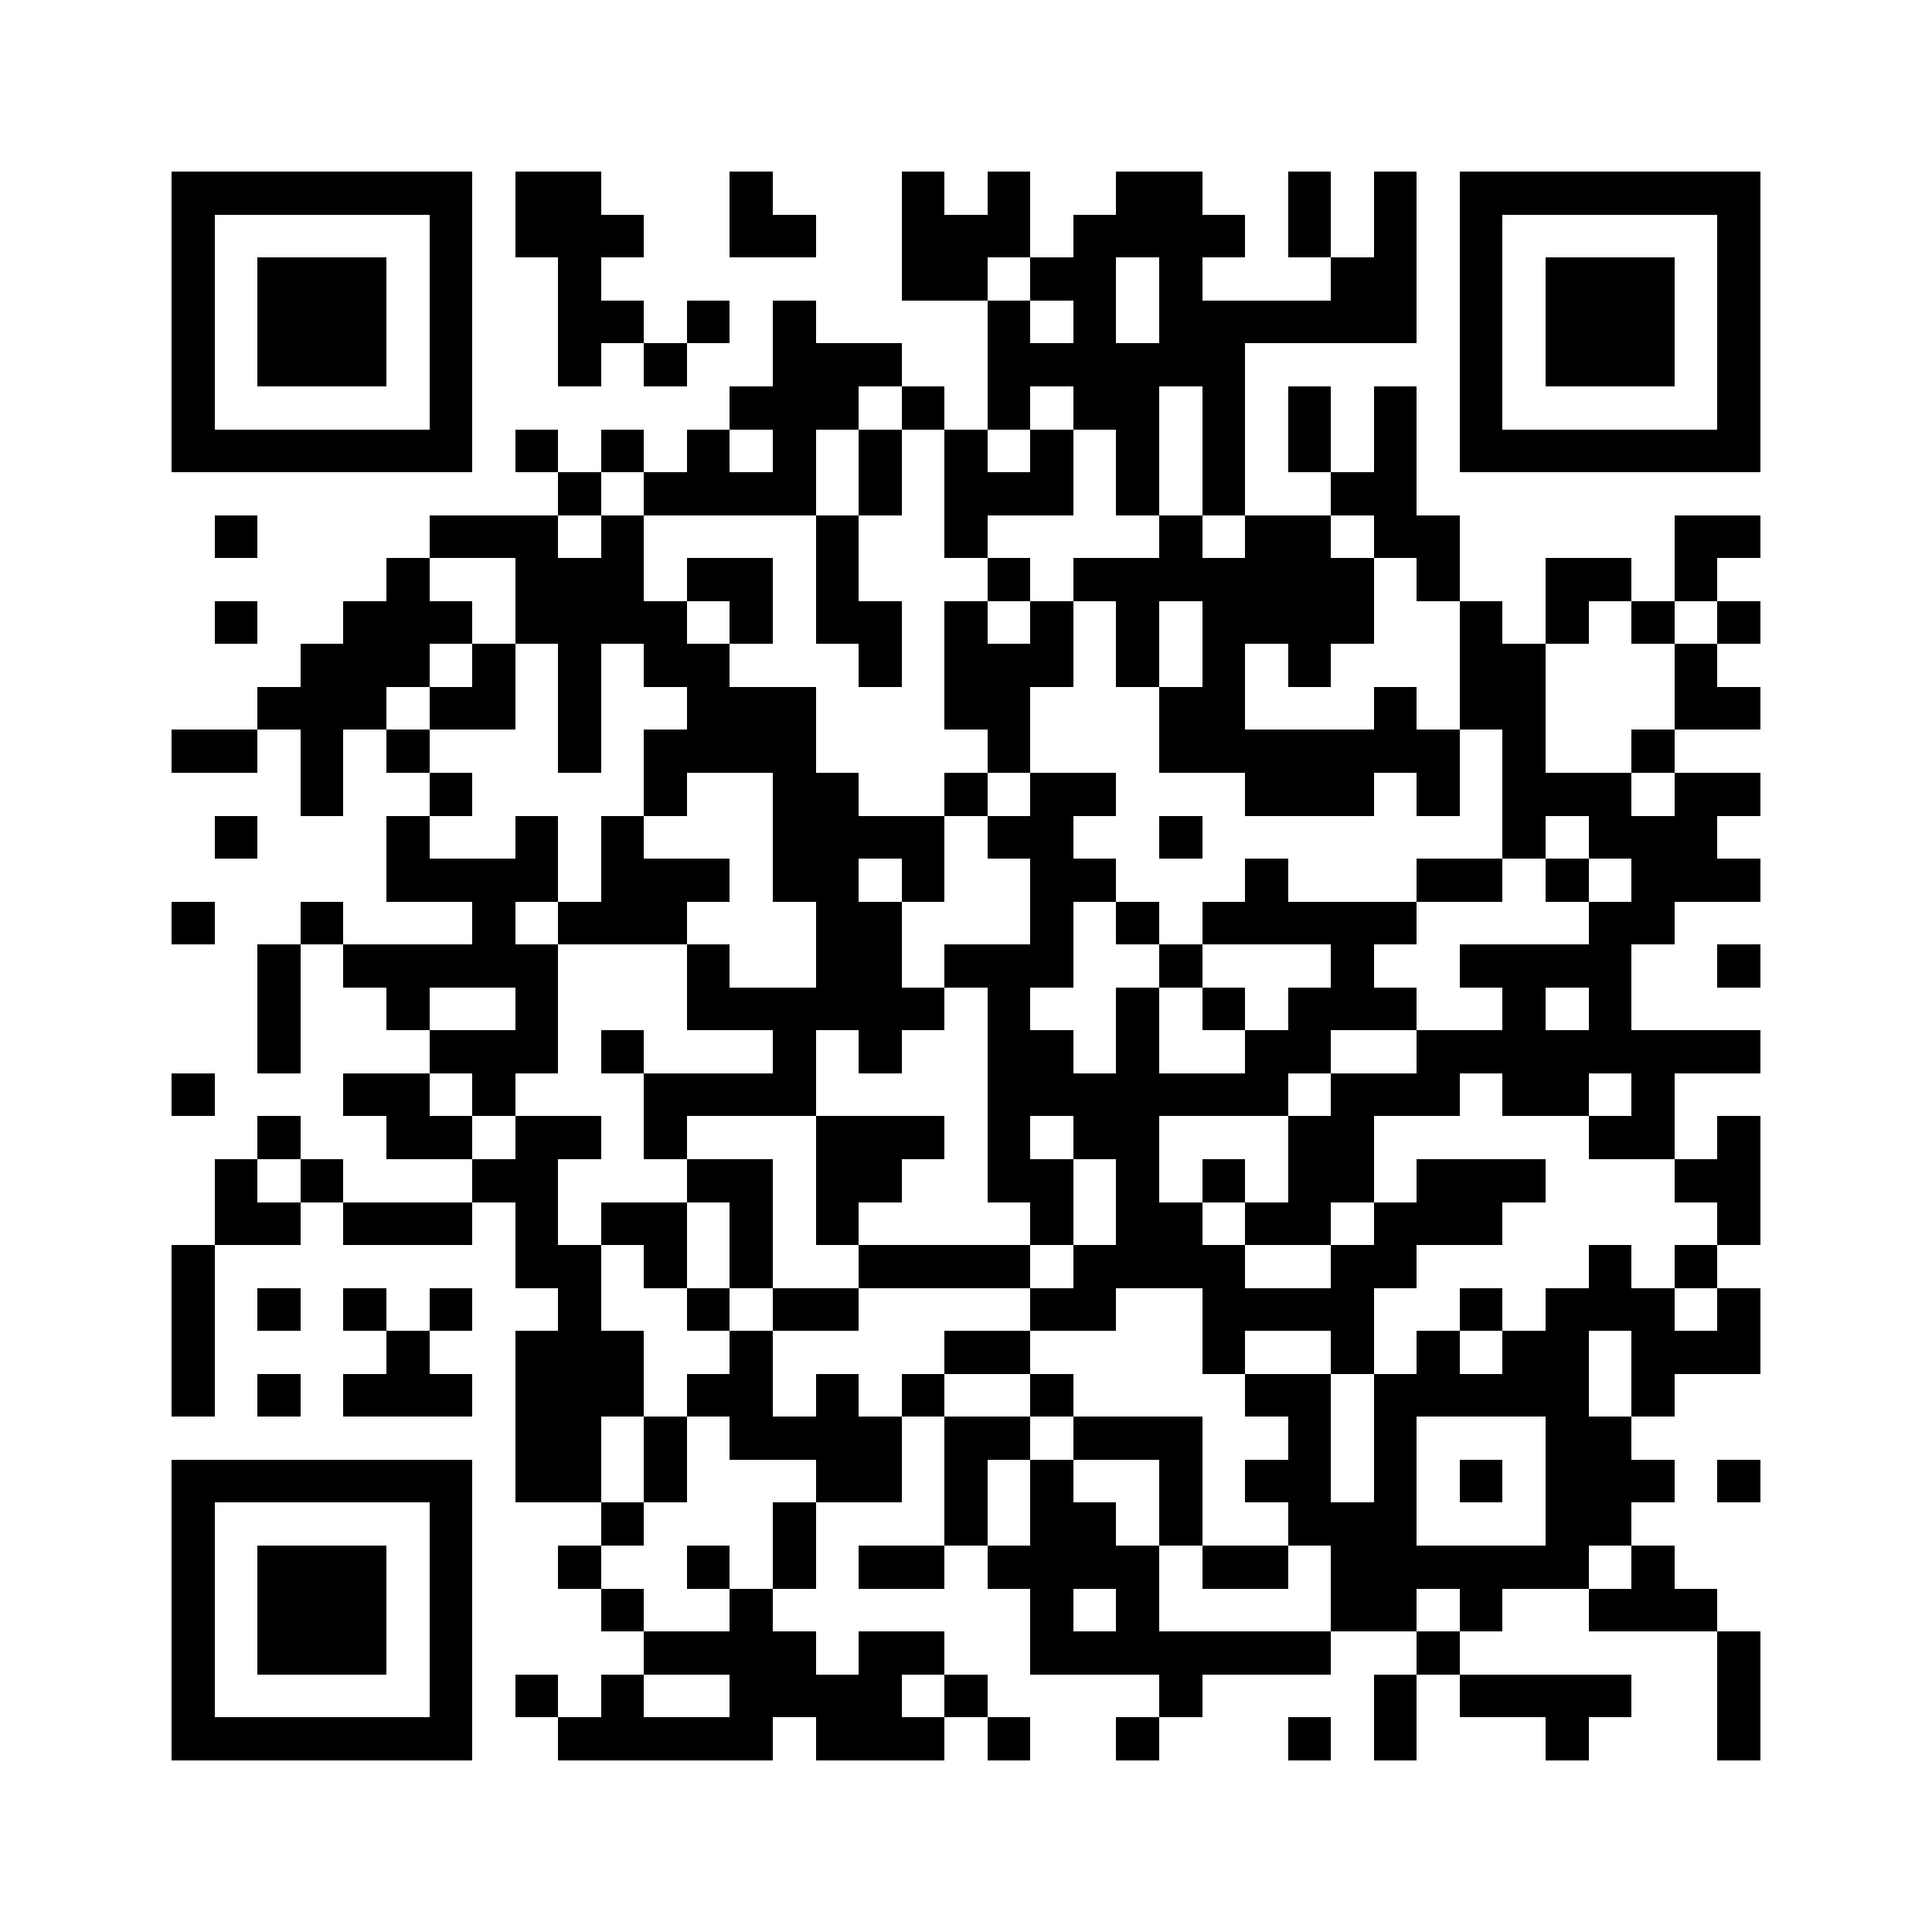 <svg xmlns="http://www.w3.org/2000/svg" viewBox="0 0 45 45" shape-rendering="crispEdges" width="900" height="900">
<rect x="0" y="0" width="45" height="45" fill="#FFF"/>
<path fill="#000" d="M4 4h7v1h-7zM12 4h2v1h-2zM17 4h1v1h-1zM21 4h1v1h-1zM23 4h1v1h-1zM26 4h2v1h-2zM30 4h1v1h-1zM32 4h1v1h-1zM34 4h7v1h-7zM4 5h1v1h-1zM10 5h1v1h-1zM12 5h3v1h-3zM17 5h2v1h-2zM21 5h3v1h-3zM25 5h4v1h-4zM30 5h1v1h-1zM32 5h1v1h-1zM34 5h1v1h-1zM40 5h1v1h-1zM4 6h1v1h-1zM6 6h3v1h-3zM10 6h1v1h-1zM13 6h1v1h-1zM21 6h2v1h-2zM24 6h2v1h-2zM27 6h1v1h-1zM31 6h2v1h-2zM34 6h1v1h-1zM36 6h3v1h-3zM40 6h1v1h-1zM4 7h1v1h-1zM6 7h3v1h-3zM10 7h1v1h-1zM13 7h2v1h-2zM16 7h1v1h-1zM18 7h1v1h-1zM23 7h1v1h-1zM25 7h1v1h-1zM27 7h6v1h-6zM34 7h1v1h-1zM36 7h3v1h-3zM40 7h1v1h-1zM4 8h1v1h-1zM6 8h3v1h-3zM10 8h1v1h-1zM13 8h1v1h-1zM15 8h1v1h-1zM18 8h3v1h-3zM23 8h6v1h-6zM34 8h1v1h-1zM36 8h3v1h-3zM40 8h1v1h-1zM4 9h1v1h-1zM10 9h1v1h-1zM17 9h3v1h-3zM21 9h1v1h-1zM23 9h1v1h-1zM25 9h2v1h-2zM28 9h1v1h-1zM30 9h1v1h-1zM32 9h1v1h-1zM34 9h1v1h-1zM40 9h1v1h-1zM4 10h7v1h-7zM12 10h1v1h-1zM14 10h1v1h-1zM16 10h1v1h-1zM18 10h1v1h-1zM20 10h1v1h-1zM22 10h1v1h-1zM24 10h1v1h-1zM26 10h1v1h-1zM28 10h1v1h-1zM30 10h1v1h-1zM32 10h1v1h-1zM34 10h7v1h-7zM13 11h1v1h-1zM15 11h4v1h-4zM20 11h1v1h-1zM22 11h3v1h-3zM26 11h1v1h-1zM28 11h1v1h-1zM31 11h2v1h-2zM5 12h1v1h-1zM10 12h3v1h-3zM14 12h1v1h-1zM19 12h1v1h-1zM22 12h1v1h-1zM27 12h1v1h-1zM29 12h2v1h-2zM32 12h2v1h-2zM39 12h2v1h-2zM9 13h1v1h-1zM12 13h3v1h-3zM16 13h2v1h-2zM19 13h1v1h-1zM23 13h1v1h-1zM25 13h7v1h-7zM33 13h1v1h-1zM36 13h2v1h-2zM39 13h1v1h-1zM5 14h1v1h-1zM8 14h3v1h-3zM12 14h4v1h-4zM17 14h1v1h-1zM19 14h2v1h-2zM22 14h1v1h-1zM24 14h1v1h-1zM26 14h1v1h-1zM28 14h4v1h-4zM34 14h1v1h-1zM36 14h1v1h-1zM38 14h1v1h-1zM40 14h1v1h-1zM7 15h3v1h-3zM11 15h1v1h-1zM13 15h1v1h-1zM15 15h2v1h-2zM20 15h1v1h-1zM22 15h3v1h-3zM26 15h1v1h-1zM28 15h1v1h-1zM30 15h1v1h-1zM34 15h2v1h-2zM39 15h1v1h-1zM6 16h3v1h-3zM10 16h2v1h-2zM13 16h1v1h-1zM16 16h3v1h-3zM22 16h2v1h-2zM27 16h2v1h-2zM32 16h1v1h-1zM34 16h2v1h-2zM39 16h2v1h-2zM4 17h2v1h-2zM7 17h1v1h-1zM9 17h1v1h-1zM13 17h1v1h-1zM15 17h4v1h-4zM23 17h1v1h-1zM27 17h7v1h-7zM35 17h1v1h-1zM38 17h1v1h-1zM7 18h1v1h-1zM10 18h1v1h-1zM15 18h1v1h-1zM18 18h2v1h-2zM22 18h1v1h-1zM24 18h2v1h-2zM29 18h3v1h-3zM33 18h1v1h-1zM35 18h3v1h-3zM39 18h2v1h-2zM5 19h1v1h-1zM9 19h1v1h-1zM12 19h1v1h-1zM14 19h1v1h-1zM18 19h4v1h-4zM23 19h2v1h-2zM27 19h1v1h-1zM35 19h1v1h-1zM37 19h3v1h-3zM9 20h4v1h-4zM14 20h3v1h-3zM18 20h2v1h-2zM21 20h1v1h-1zM24 20h2v1h-2zM29 20h1v1h-1zM33 20h2v1h-2zM36 20h1v1h-1zM38 20h3v1h-3zM4 21h1v1h-1zM7 21h1v1h-1zM11 21h1v1h-1zM13 21h3v1h-3zM19 21h2v1h-2zM24 21h1v1h-1zM26 21h1v1h-1zM28 21h5v1h-5zM37 21h2v1h-2zM6 22h1v1h-1zM8 22h5v1h-5zM16 22h1v1h-1zM19 22h2v1h-2zM22 22h3v1h-3zM27 22h1v1h-1zM31 22h1v1h-1zM34 22h4v1h-4zM40 22h1v1h-1zM6 23h1v1h-1zM9 23h1v1h-1zM12 23h1v1h-1zM16 23h6v1h-6zM23 23h1v1h-1zM26 23h1v1h-1zM28 23h1v1h-1zM30 23h3v1h-3zM35 23h1v1h-1zM37 23h1v1h-1zM6 24h1v1h-1zM10 24h3v1h-3zM14 24h1v1h-1zM18 24h1v1h-1zM20 24h1v1h-1zM23 24h2v1h-2zM26 24h1v1h-1zM29 24h2v1h-2zM33 24h8v1h-8zM4 25h1v1h-1zM8 25h2v1h-2zM11 25h1v1h-1zM15 25h4v1h-4zM23 25h7v1h-7zM31 25h3v1h-3zM35 25h2v1h-2zM38 25h1v1h-1zM6 26h1v1h-1zM9 26h2v1h-2zM12 26h2v1h-2zM15 26h1v1h-1zM19 26h3v1h-3zM23 26h1v1h-1zM25 26h2v1h-2zM30 26h2v1h-2zM37 26h2v1h-2zM40 26h1v1h-1zM5 27h1v1h-1zM7 27h1v1h-1zM11 27h2v1h-2zM16 27h2v1h-2zM19 27h2v1h-2zM23 27h2v1h-2zM26 27h1v1h-1zM28 27h1v1h-1zM30 27h2v1h-2zM33 27h3v1h-3zM39 27h2v1h-2zM5 28h2v1h-2zM8 28h3v1h-3zM12 28h1v1h-1zM14 28h2v1h-2zM17 28h1v1h-1zM19 28h1v1h-1zM24 28h1v1h-1zM26 28h2v1h-2zM29 28h2v1h-2zM32 28h3v1h-3zM40 28h1v1h-1zM4 29h1v1h-1zM12 29h2v1h-2zM15 29h1v1h-1zM17 29h1v1h-1zM20 29h4v1h-4zM25 29h4v1h-4zM31 29h2v1h-2zM37 29h1v1h-1zM39 29h1v1h-1zM4 30h1v1h-1zM6 30h1v1h-1zM8 30h1v1h-1zM10 30h1v1h-1zM13 30h1v1h-1zM16 30h1v1h-1zM18 30h2v1h-2zM24 30h2v1h-2zM28 30h4v1h-4zM34 30h1v1h-1zM36 30h3v1h-3zM40 30h1v1h-1zM4 31h1v1h-1zM9 31h1v1h-1zM12 31h3v1h-3zM17 31h1v1h-1zM22 31h2v1h-2zM28 31h1v1h-1zM31 31h1v1h-1zM33 31h1v1h-1zM35 31h2v1h-2zM38 31h3v1h-3zM4 32h1v1h-1zM6 32h1v1h-1zM8 32h3v1h-3zM12 32h3v1h-3zM16 32h2v1h-2zM19 32h1v1h-1zM21 32h1v1h-1zM24 32h1v1h-1zM29 32h2v1h-2zM32 32h5v1h-5zM38 32h1v1h-1zM12 33h2v1h-2zM15 33h1v1h-1zM17 33h4v1h-4zM22 33h2v1h-2zM25 33h3v1h-3zM30 33h1v1h-1zM32 33h1v1h-1zM36 33h2v1h-2zM4 34h7v1h-7zM12 34h2v1h-2zM15 34h1v1h-1zM19 34h2v1h-2zM22 34h1v1h-1zM24 34h1v1h-1zM27 34h1v1h-1zM29 34h2v1h-2zM32 34h1v1h-1zM34 34h1v1h-1zM36 34h3v1h-3zM40 34h1v1h-1zM4 35h1v1h-1zM10 35h1v1h-1zM14 35h1v1h-1zM18 35h1v1h-1zM22 35h1v1h-1zM24 35h2v1h-2zM27 35h1v1h-1zM30 35h3v1h-3zM36 35h2v1h-2zM4 36h1v1h-1zM6 36h3v1h-3zM10 36h1v1h-1zM13 36h1v1h-1zM16 36h1v1h-1zM18 36h1v1h-1zM20 36h2v1h-2zM23 36h4v1h-4zM28 36h2v1h-2zM31 36h6v1h-6zM38 36h1v1h-1zM4 37h1v1h-1zM6 37h3v1h-3zM10 37h1v1h-1zM14 37h1v1h-1zM17 37h1v1h-1zM24 37h1v1h-1zM26 37h1v1h-1zM31 37h2v1h-2zM34 37h1v1h-1zM37 37h3v1h-3zM4 38h1v1h-1zM6 38h3v1h-3zM10 38h1v1h-1zM15 38h4v1h-4zM20 38h2v1h-2zM24 38h7v1h-7zM33 38h1v1h-1zM40 38h1v1h-1zM4 39h1v1h-1zM10 39h1v1h-1zM12 39h1v1h-1zM14 39h1v1h-1zM17 39h4v1h-4zM22 39h1v1h-1zM27 39h1v1h-1zM32 39h1v1h-1zM34 39h4v1h-4zM40 39h1v1h-1zM4 40h7v1h-7zM13 40h5v1h-5zM19 40h3v1h-3zM23 40h1v1h-1zM26 40h1v1h-1zM30 40h1v1h-1zM32 40h1v1h-1zM36 40h1v1h-1zM40 40h1v1h-1z"/>
</svg>